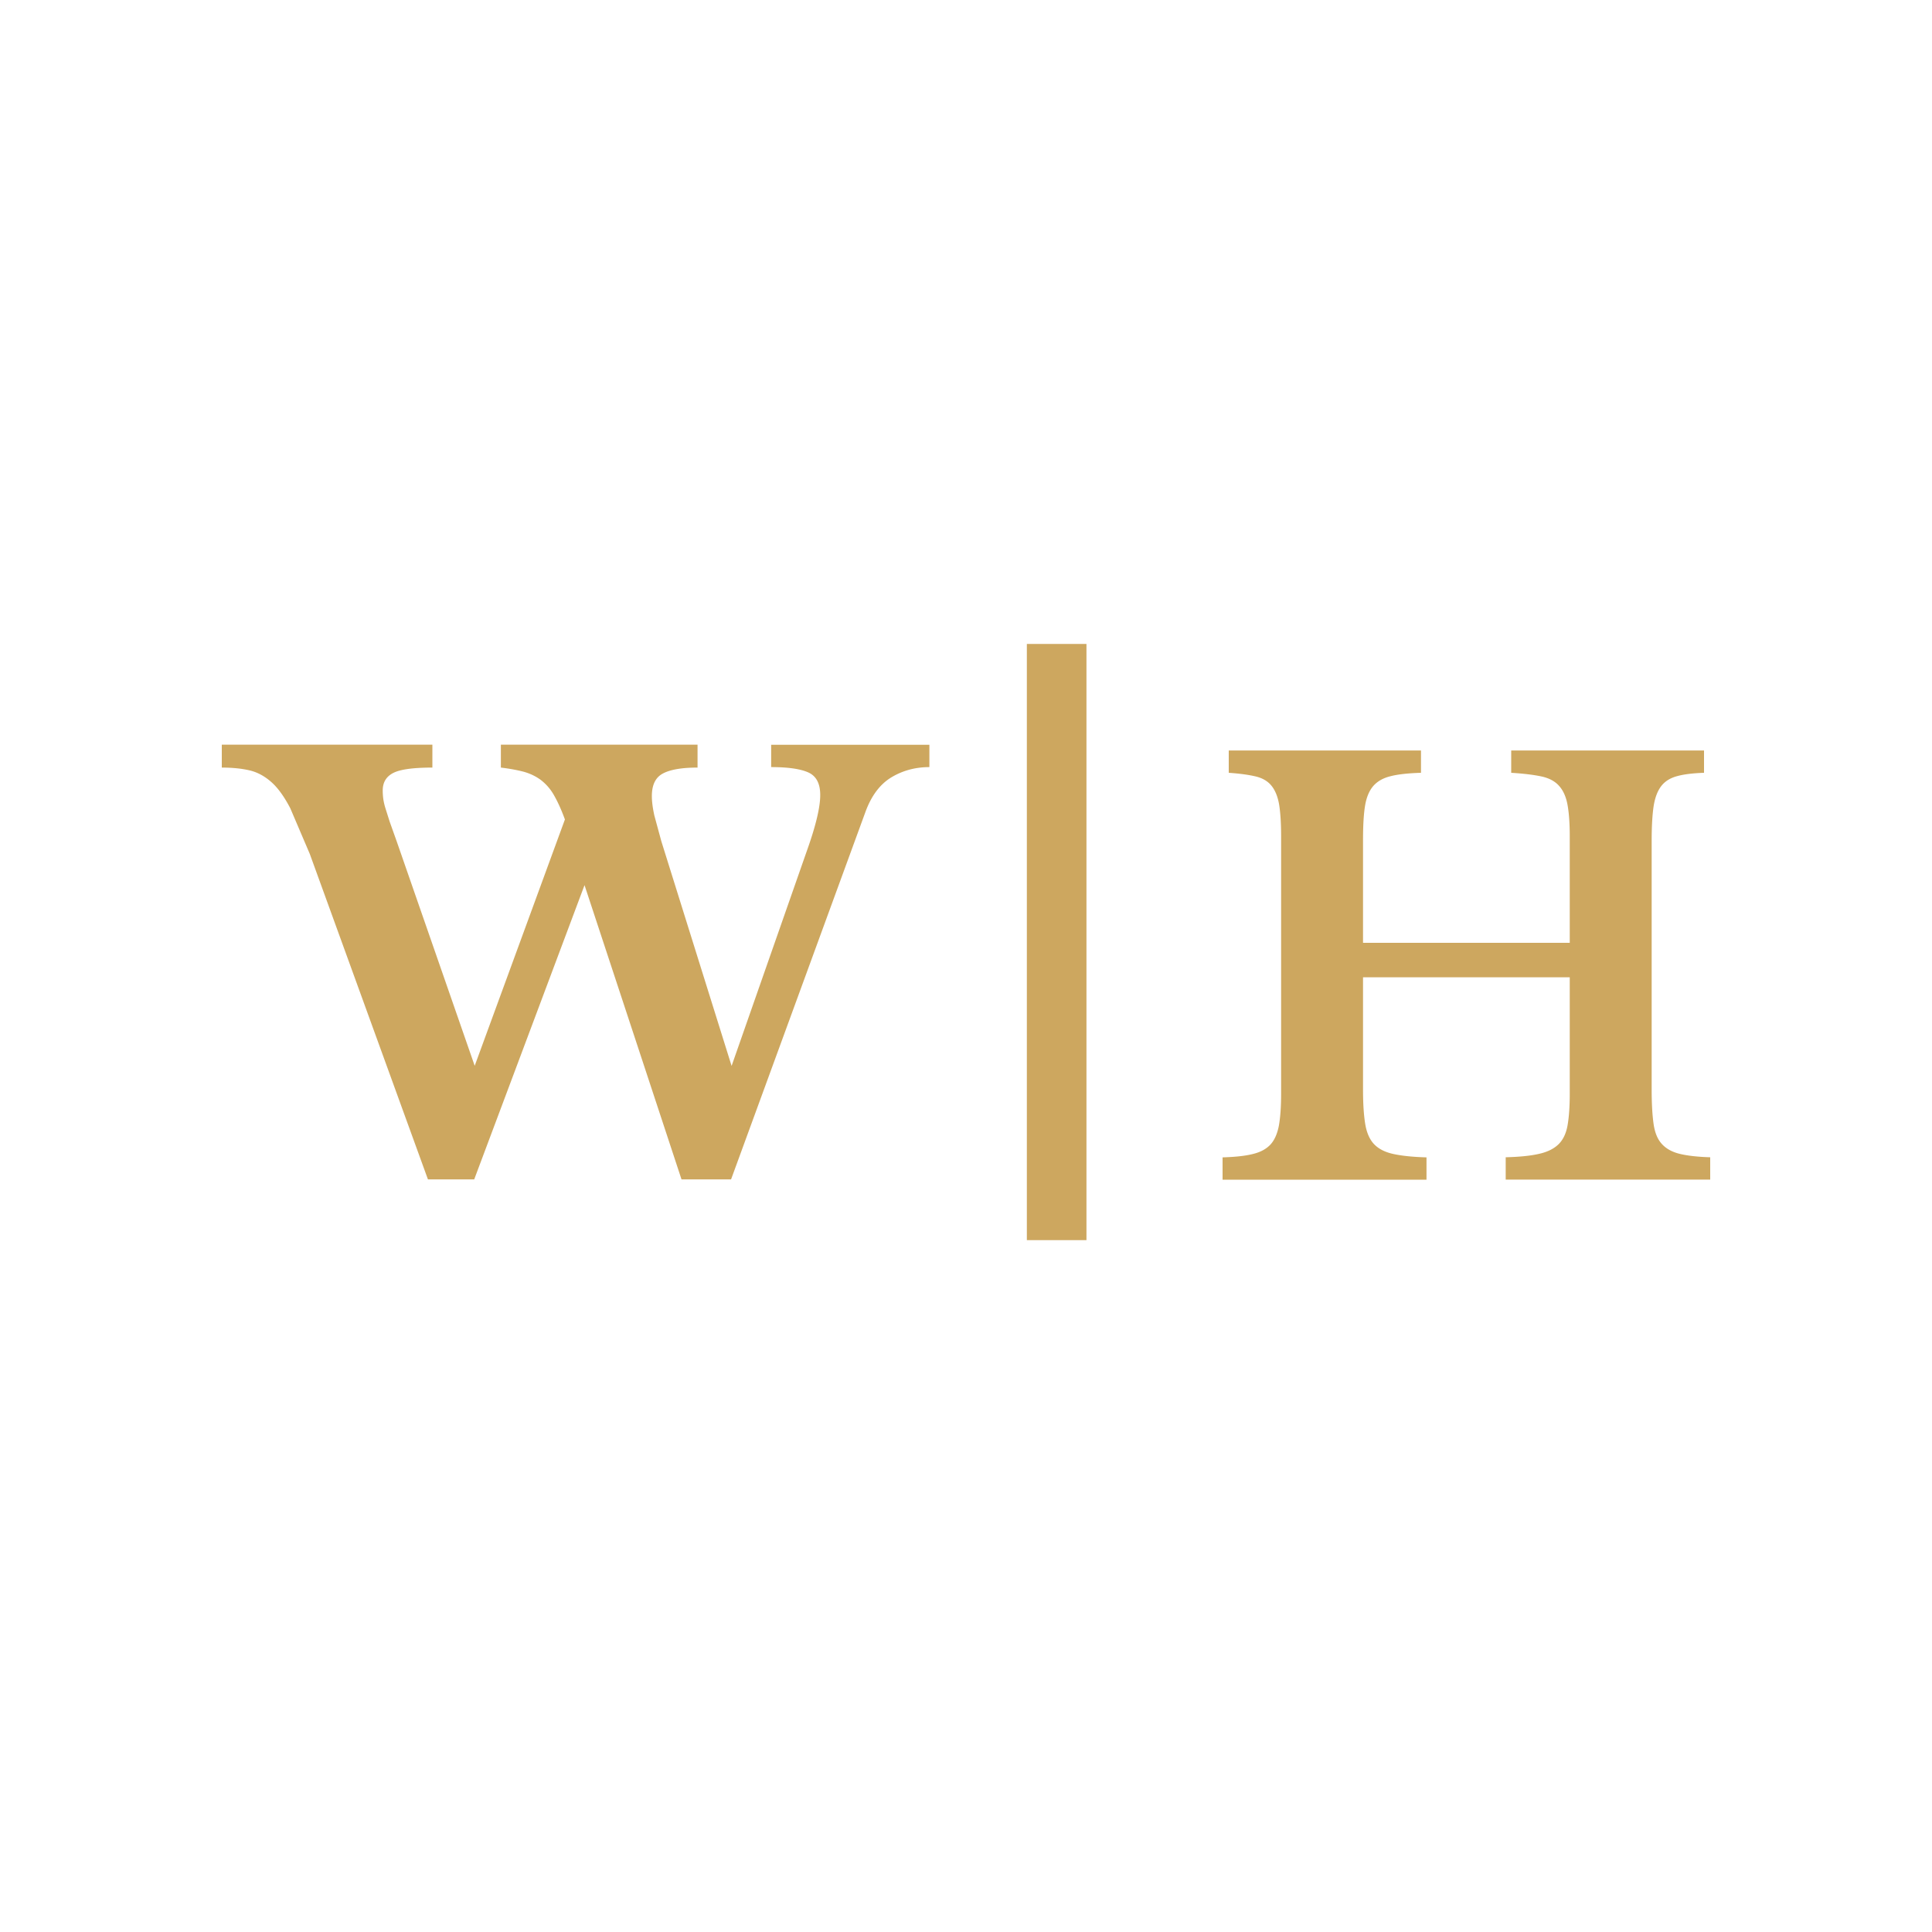 <?xml version="1.0" encoding="UTF-8"?> <svg xmlns="http://www.w3.org/2000/svg" xmlns:v="https://vecta.io/nano" width="200" height="200" fill="#cda75f"><path d="M75.74 110.33l7.79-22.26c.92-2.58 1.38-4.5 1.38-5.77 0-1.19-.41-1.97-1.24-2.34s-2.11-.55-3.84-.55V77.1h16.38v2.31c-1.46 0-2.78.36-3.95 1.07s-2.07 1.91-2.68 3.6l-13.9 38.01h-5.13L60.51 91.63l-11.42 30.46H44.3L32.07 88.4l-2.02-4.73c-.62-1.19-1.27-2.1-1.96-2.71s-1.44-1.02-2.25-1.21-1.77-.29-2.88-.29v-2.37h21.8v2.37c-1.96 0-3.31.18-4.04.55s-1.1.97-1.1 1.82a6.33 6.33 0 0 0 .06.89 6.46 6.46 0 0 0 .23.98l.43 1.36.72 2.02 8.08 23.25 9.34-25.5c-.38-1.04-.77-1.88-1.15-2.54a5.21 5.21 0 0 0-1.36-1.56c-.52-.38-1.11-.66-1.76-.84-.65-.17-1.44-.32-2.36-.43v-2.37h20.36v2.37c-1.61 0-2.81.2-3.58.61-.77.4-1.15 1.18-1.15 2.34 0 .58.09 1.25.26 2.02l.72 2.65 7.27 23.25zm95.24 2.48c0 1.46.07 2.64.2 3.55s.42 1.6.87 2.08c.44.48 1.06.82 1.85 1.01s1.84.31 3.14.35v2.31h-21.17v-2.31c1.42-.04 2.57-.15 3.43-.35.87-.19 1.54-.52 2.02-.98s.8-1.12.95-1.96c.15-.85.23-1.94.23-3.29v-12.05h-21.4v11.65c0 1.46.08 2.64.23 3.55.15.9.46 1.6.92 2.08s1.12.82 1.99 1.01 2.01.31 3.43.35v2.31h-21.11v-2.31c1.31-.04 2.36-.15 3.14-.35.79-.19 1.39-.52 1.82-.98.42-.46.71-1.12.87-1.96.15-.85.23-1.94.23-3.29V86.58c0-1.35-.07-2.43-.2-3.26-.14-.83-.4-1.48-.78-1.96s-.93-.81-1.64-.98-1.64-.3-2.8-.38v-2.31h19.9V80c-1.31.04-2.36.15-3.14.35-.79.19-1.39.54-1.82 1.04-.42.5-.7 1.19-.84 2.08s-.2 2.06-.2 3.52V97.6h21.4V86.58c0-1.35-.08-2.43-.23-3.26s-.44-1.48-.87-1.96c-.42-.48-1.03-.81-1.82-.98s-1.84-.3-3.14-.38v-2.31h19.96V80c-1.15.04-2.09.15-2.8.35-.71.19-1.26.54-1.64 1.04s-.64 1.19-.78 2.08c-.13.89-.2 2.06-.2 3.52v25.84zm-58.51-46.15v61.72h-6.17V66.66h6.17z"></path></svg> 